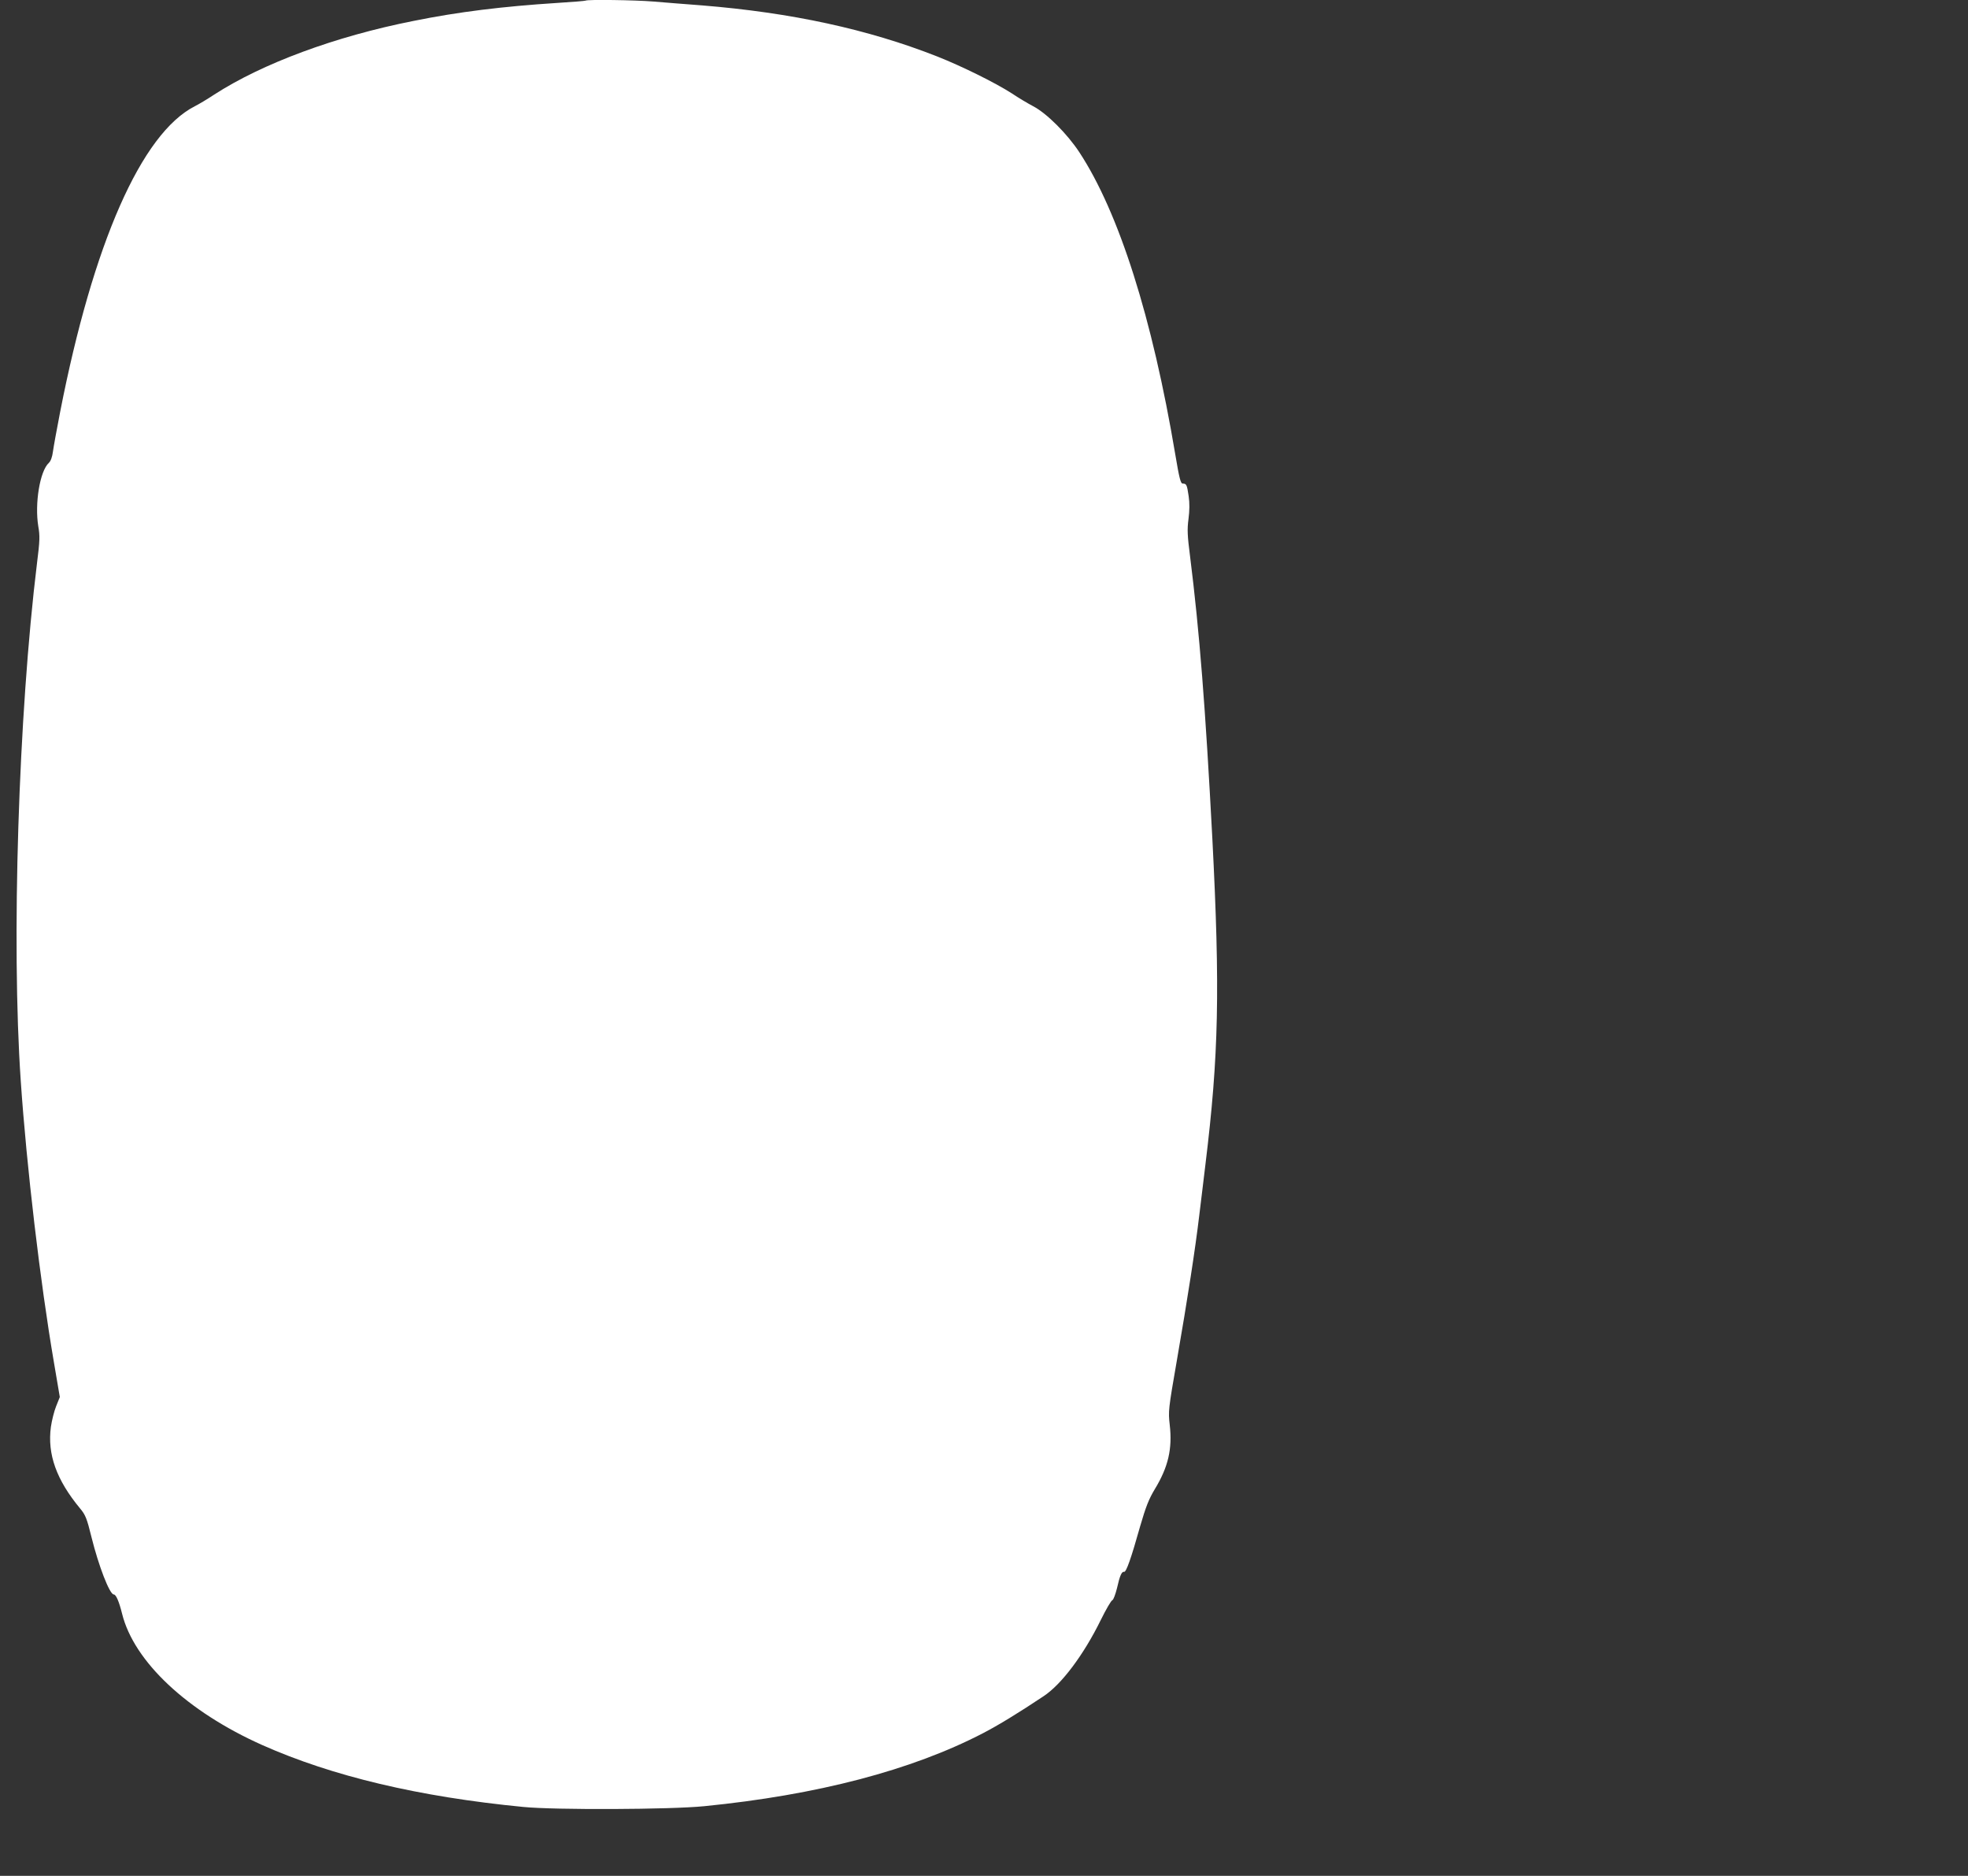 <?xml version="1.0" standalone="no"?>
<!DOCTYPE svg PUBLIC "-//W3C//DTD SVG 20010904//EN"
 "http://www.w3.org/TR/2001/REC-SVG-20010904/DTD/svg10.dtd">
<svg version="1.0" xmlns="http://www.w3.org/2000/svg"
 width="1280pt" height="1220pt" viewBox="0 0 1280 1220"
 preserveAspectRatio="xMidYMid meet">
<rect x="0" y="0" width="1280" height="1220" fill="#333333" stroke="none"/>
<g transform="translate(0,1220) scale(0.1,-0.1)"
fill="#ffffff" stroke="none">
<path d="M3809 12196 c-2 -2 -85 -9 -184 -15 -358 -23 -643 -58 -935 -117
-511 -101 -984 -277 -1298 -480 -45 -30 -101 -63 -125 -75 -347 -177 -661
-890 -876 -1989 -22 -113 -43 -229 -47 -259 -4 -32 -14 -60 -26 -71 -59 -54
-93 -265 -69 -413 11 -62 10 -95 -8 -237 -121 -987 -168 -2467 -106 -3370 38
-559 127 -1312 215 -1826 l39 -230 -24 -60 c-13 -32 -28 -93 -34 -134 -24
-178 36 -345 191 -532 34 -41 43 -63 73 -185 46 -186 118 -373 145 -373 15 0
35 -48 54 -125 77 -311 423 -636 911 -854 456 -203 1019 -337 1700 -403 205
-20 956 -17 1175 5 736 73 1350 234 1814 475 98 51 228 130 393 240 117 77
261 269 372 495 34 69 68 128 76 130 7 3 20 38 30 78 18 81 31 110 46 106 14
-3 46 88 105 298 37 127 56 175 95 240 87 143 115 262 97 418 -10 90 -9 100
46 417 71 409 120 726 146 945 11 94 30 242 40 330 87 711 96 1137 45 2125
-45 851 -83 1339 -145 1834 -17 132 -19 173 -10 240 7 55 8 103 1 150 -11 74
-14 81 -39 81 -13 0 -22 35 -48 190 -149 888 -366 1572 -624 1965 -79 120
-212 253 -300 299 -36 19 -98 56 -138 83 -107 69 -325 177 -487 241 -450 177
-948 285 -1530 332 -105 8 -246 19 -315 25 -121 10 -432 14 -441 6z"/>
</g>
</svg>
